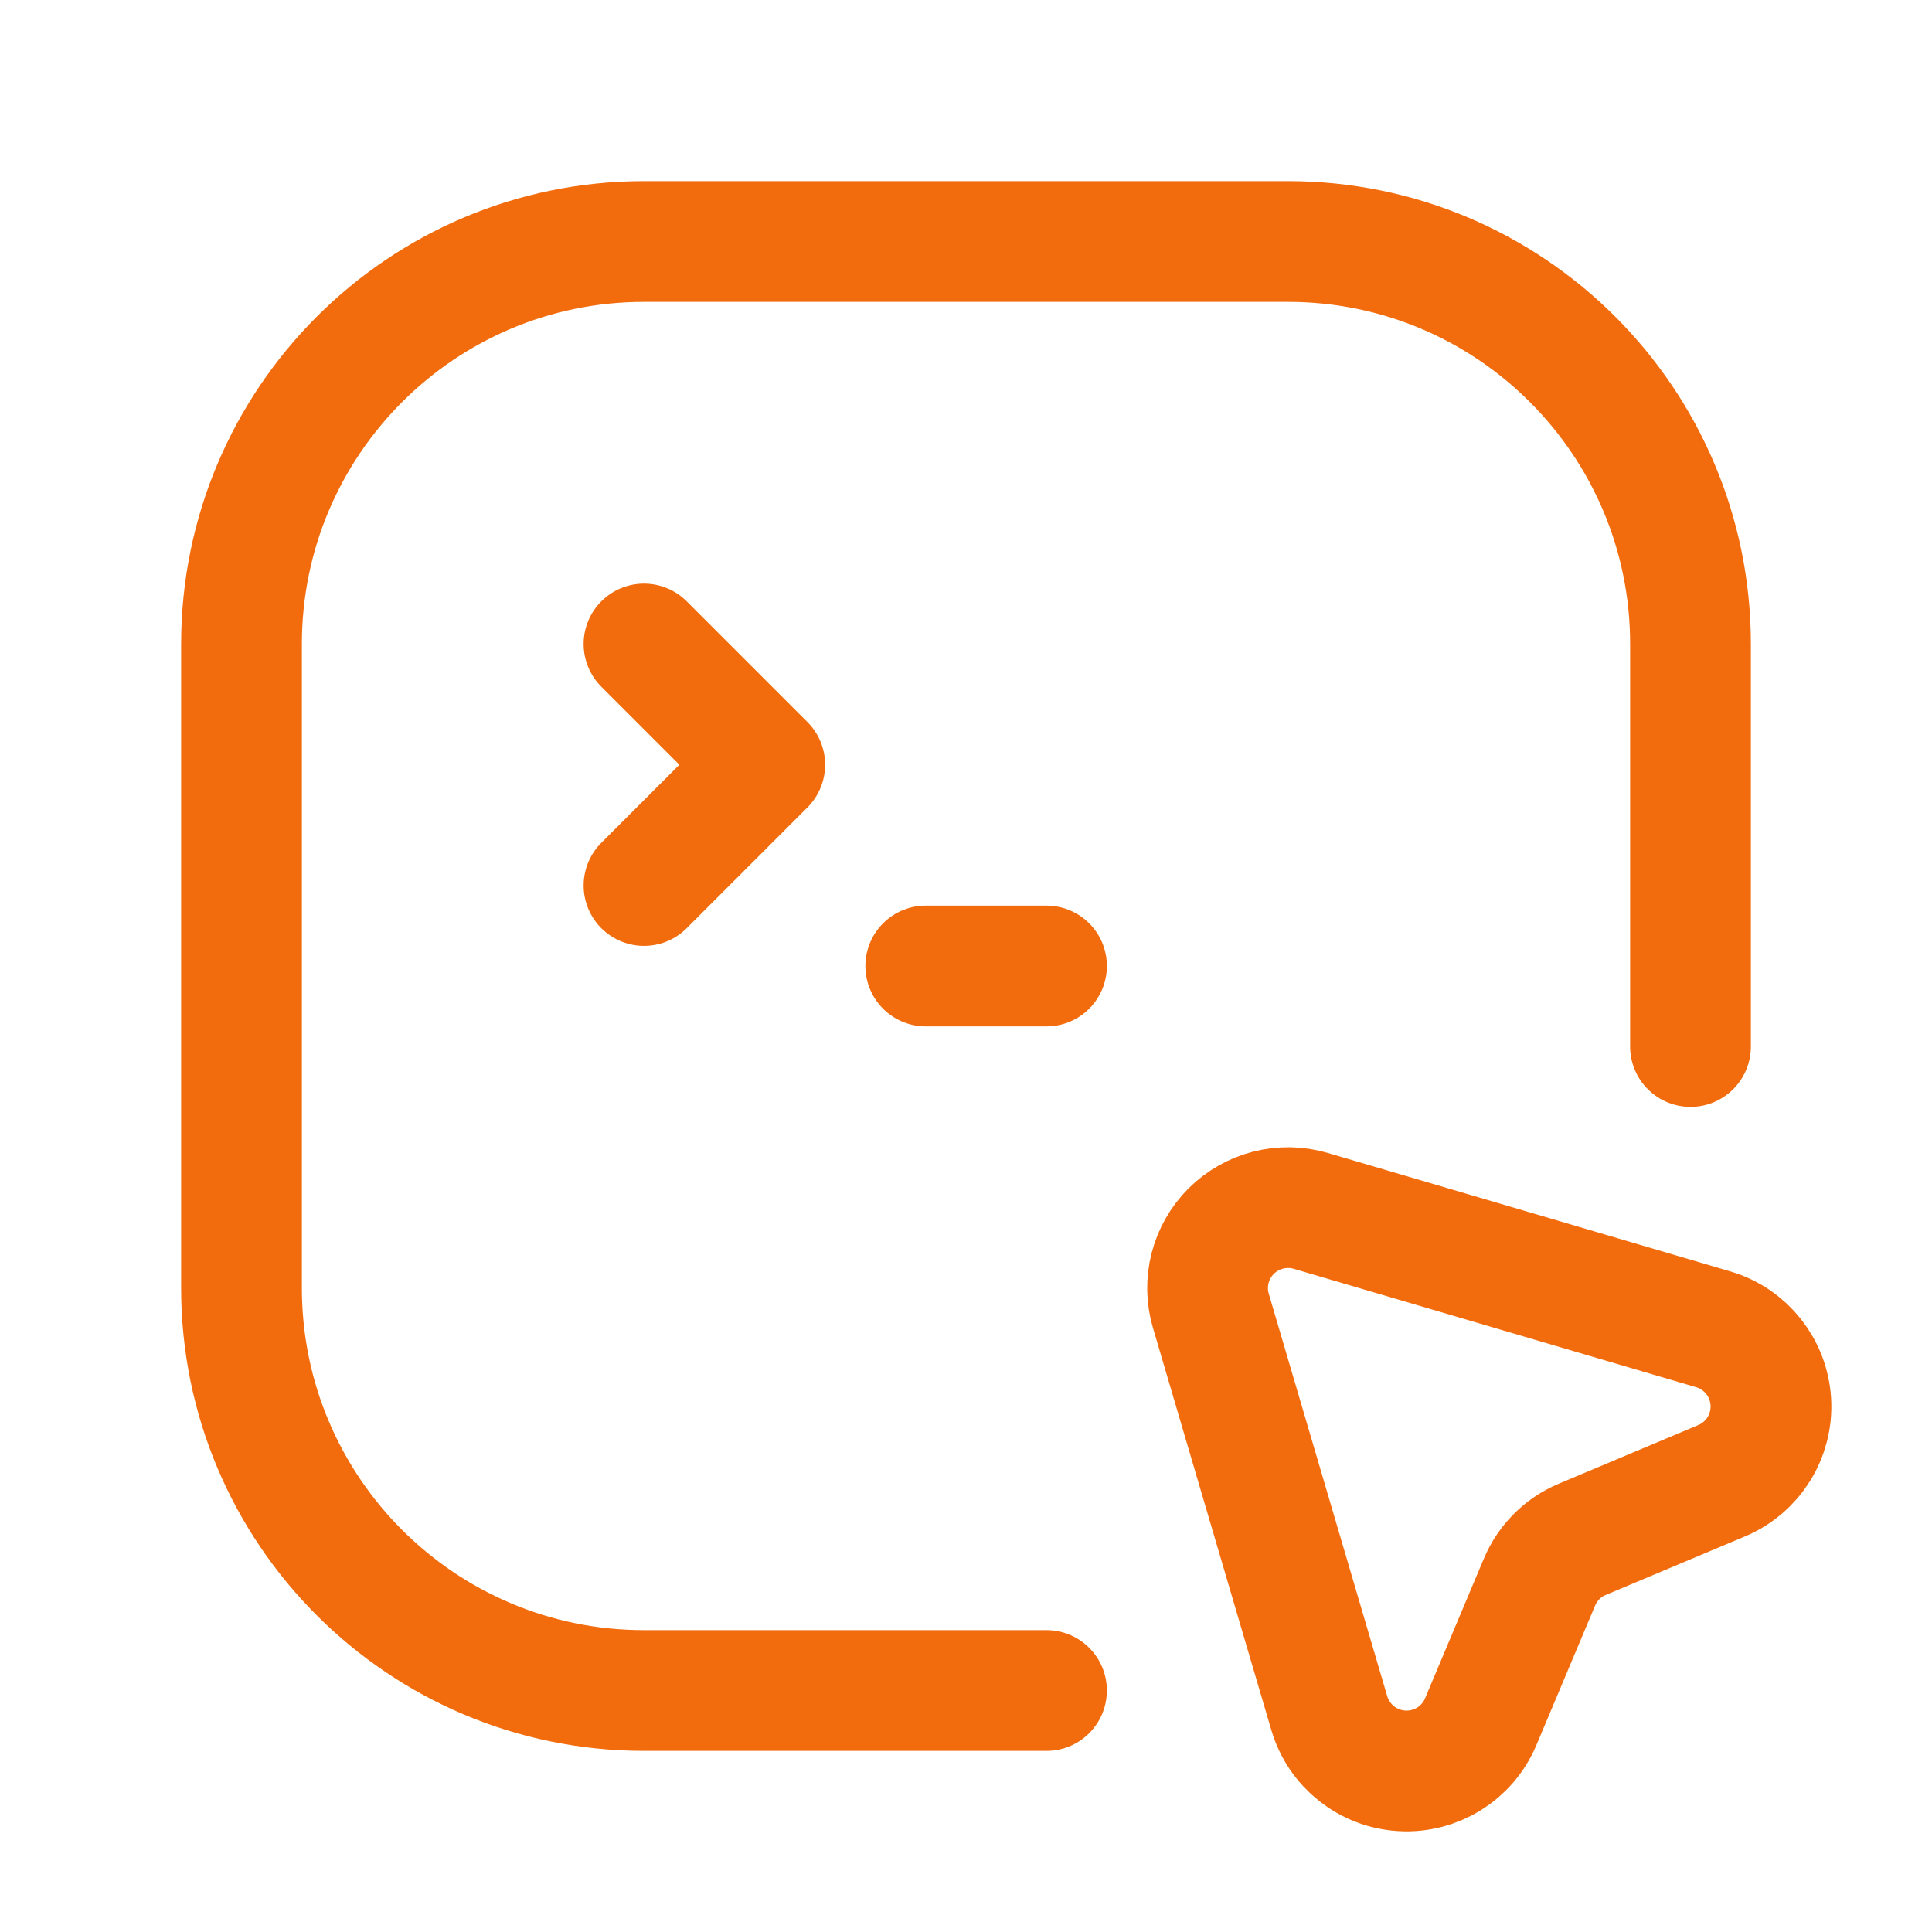 <svg xmlns="http://www.w3.org/2000/svg" width="24" height="24" viewBox="0 0 24 24" fill="none"><path fill-rule="evenodd" clip-rule="evenodd" d="M21.387 18.394L19.653 19.123C19.415 19.223 19.226 19.412 19.125 19.651L18.394 21.388C18.23 21.778 17.839 22.022 17.417 21.998C16.995 21.975 16.633 21.688 16.513 21.282L15.042 16.284C14.938 15.933 15.035 15.553 15.294 15.294C15.553 15.036 15.932 14.939 16.283 15.042L21.282 16.513C21.688 16.632 21.974 16.994 21.998 17.416C22.022 17.839 21.777 18.23 21.387 18.394Z" stroke="#F26C0D" stroke-width="1.5" stroke-linecap="round" stroke-linejoin="round"></path><path d="M21 13V8C21 5.239 18.761 3 16 3H8C5.239 3 3 5.239 3 8V16C3 18.761 5.239 21 8 21H13" stroke="#F26C0D" stroke-width="1.5" stroke-linecap="round" stroke-linejoin="round"></path><path d="M8 8L9.5 9.5L8 11" stroke="#F26C0D" stroke-width="1.5" stroke-linecap="round" stroke-linejoin="round"></path><path d="M11.5 12H13" stroke="#F26C0D" stroke-width="1.5" stroke-linecap="round" stroke-linejoin="round"></path></svg>